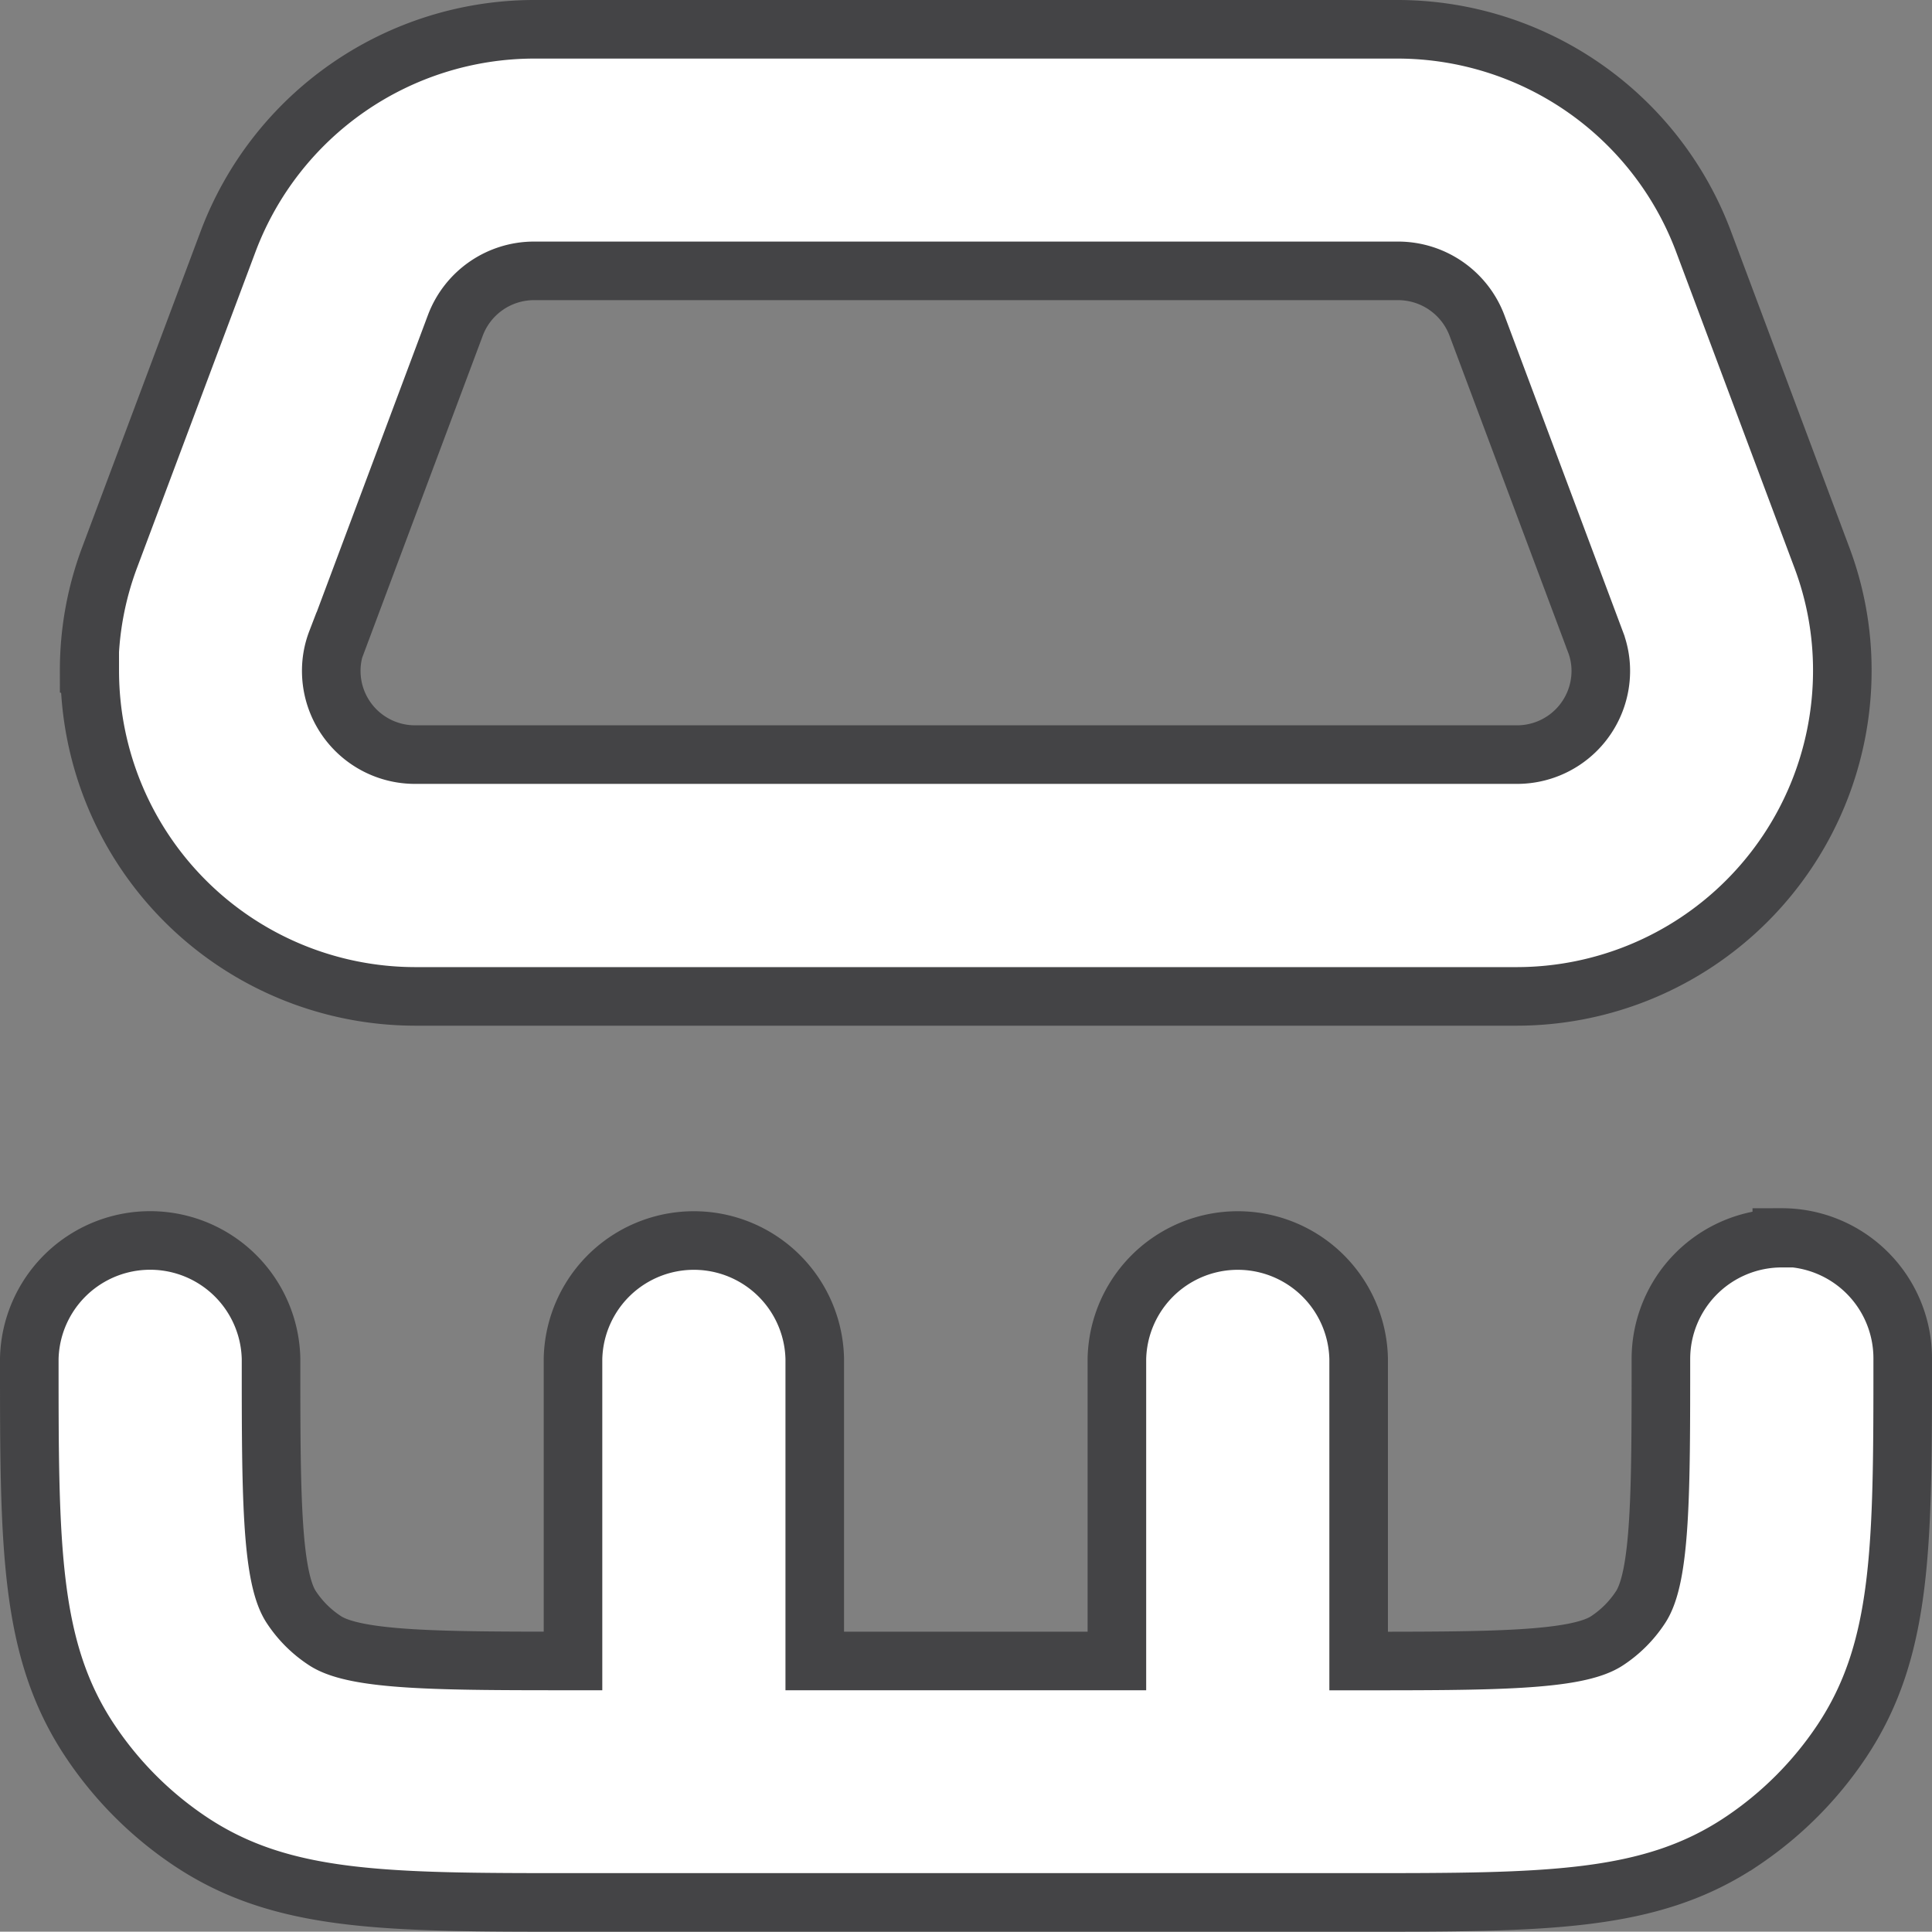 <svg xmlns="http://www.w3.org/2000/svg" width="32.982" height="32.977" viewBox="0 0 32.982 32.977">
  <rect x="0" y="0" width="32.982" height="32.977" fill="#808080" stroke="none"/>
  <g id="Group_39" data-name="Group 39" transform="translate(0.5 0.5)">
    <path id="Path_36" data-name="Path 36" d="M48.928,58.99a2.063,2.063,0,0,0-2.064,2.064c0,2.239,0,3.72-.351,4.241a1.982,1.982,0,0,1-.568.568c-.521.346-2,.346-4.241.346V61.049a2.064,2.064,0,0,0-4.127,0v5.159H32.419V61.049a2.064,2.064,0,0,0-4.127,0v5.159c-2.239,0-3.72,0-4.241-.351a1.982,1.982,0,0,1-.568-.568c-.346-.521-.346-2-.346-4.241a2.064,2.064,0,0,0-4.127,0c0,3.209,0,4.974,1.042,6.532a6.185,6.185,0,0,0,1.708,1.708c1.563,1.042,3.328,1.042,6.537,1.042H41.711c3.209,0,4.974,0,6.532-1.042A6.185,6.185,0,0,0,49.95,67.58c1.042-1.563,1.042-3.328,1.042-6.537a2.063,2.063,0,0,0-2.064-2.064Z" transform="translate(-19.01 -38.353)" fill="#fff" stroke="#444446" stroke-width="1"/>
    <path id="Path_37" data-name="Path 37" d="M21,29.953a5.562,5.562,0,0,0,5.557,5.557H45.362a5.562,5.562,0,0,0,5.557-5.557A5.463,5.463,0,0,0,50.563,28l-2.022-5.4A5.585,5.585,0,0,0,43.335,19H28.574a5.59,5.59,0,0,0-5.206,3.606L21.346,28a5.484,5.484,0,0,0-.356,1.95Zm4.22-.5,2.022-5.4a1.435,1.435,0,0,1,1.341-.929H43.34a1.44,1.44,0,0,1,1.341.929l2.022,5.4a1.388,1.388,0,0,1,.093.5,1.429,1.429,0,0,1-1.429,1.429H26.552a1.429,1.429,0,0,1-1.429-1.429A1.388,1.388,0,0,1,25.215,29.453Z" transform="translate(-19.968 -19)" fill="#fff" stroke="#444446" stroke-width="1"/>
  </g>
</svg>
